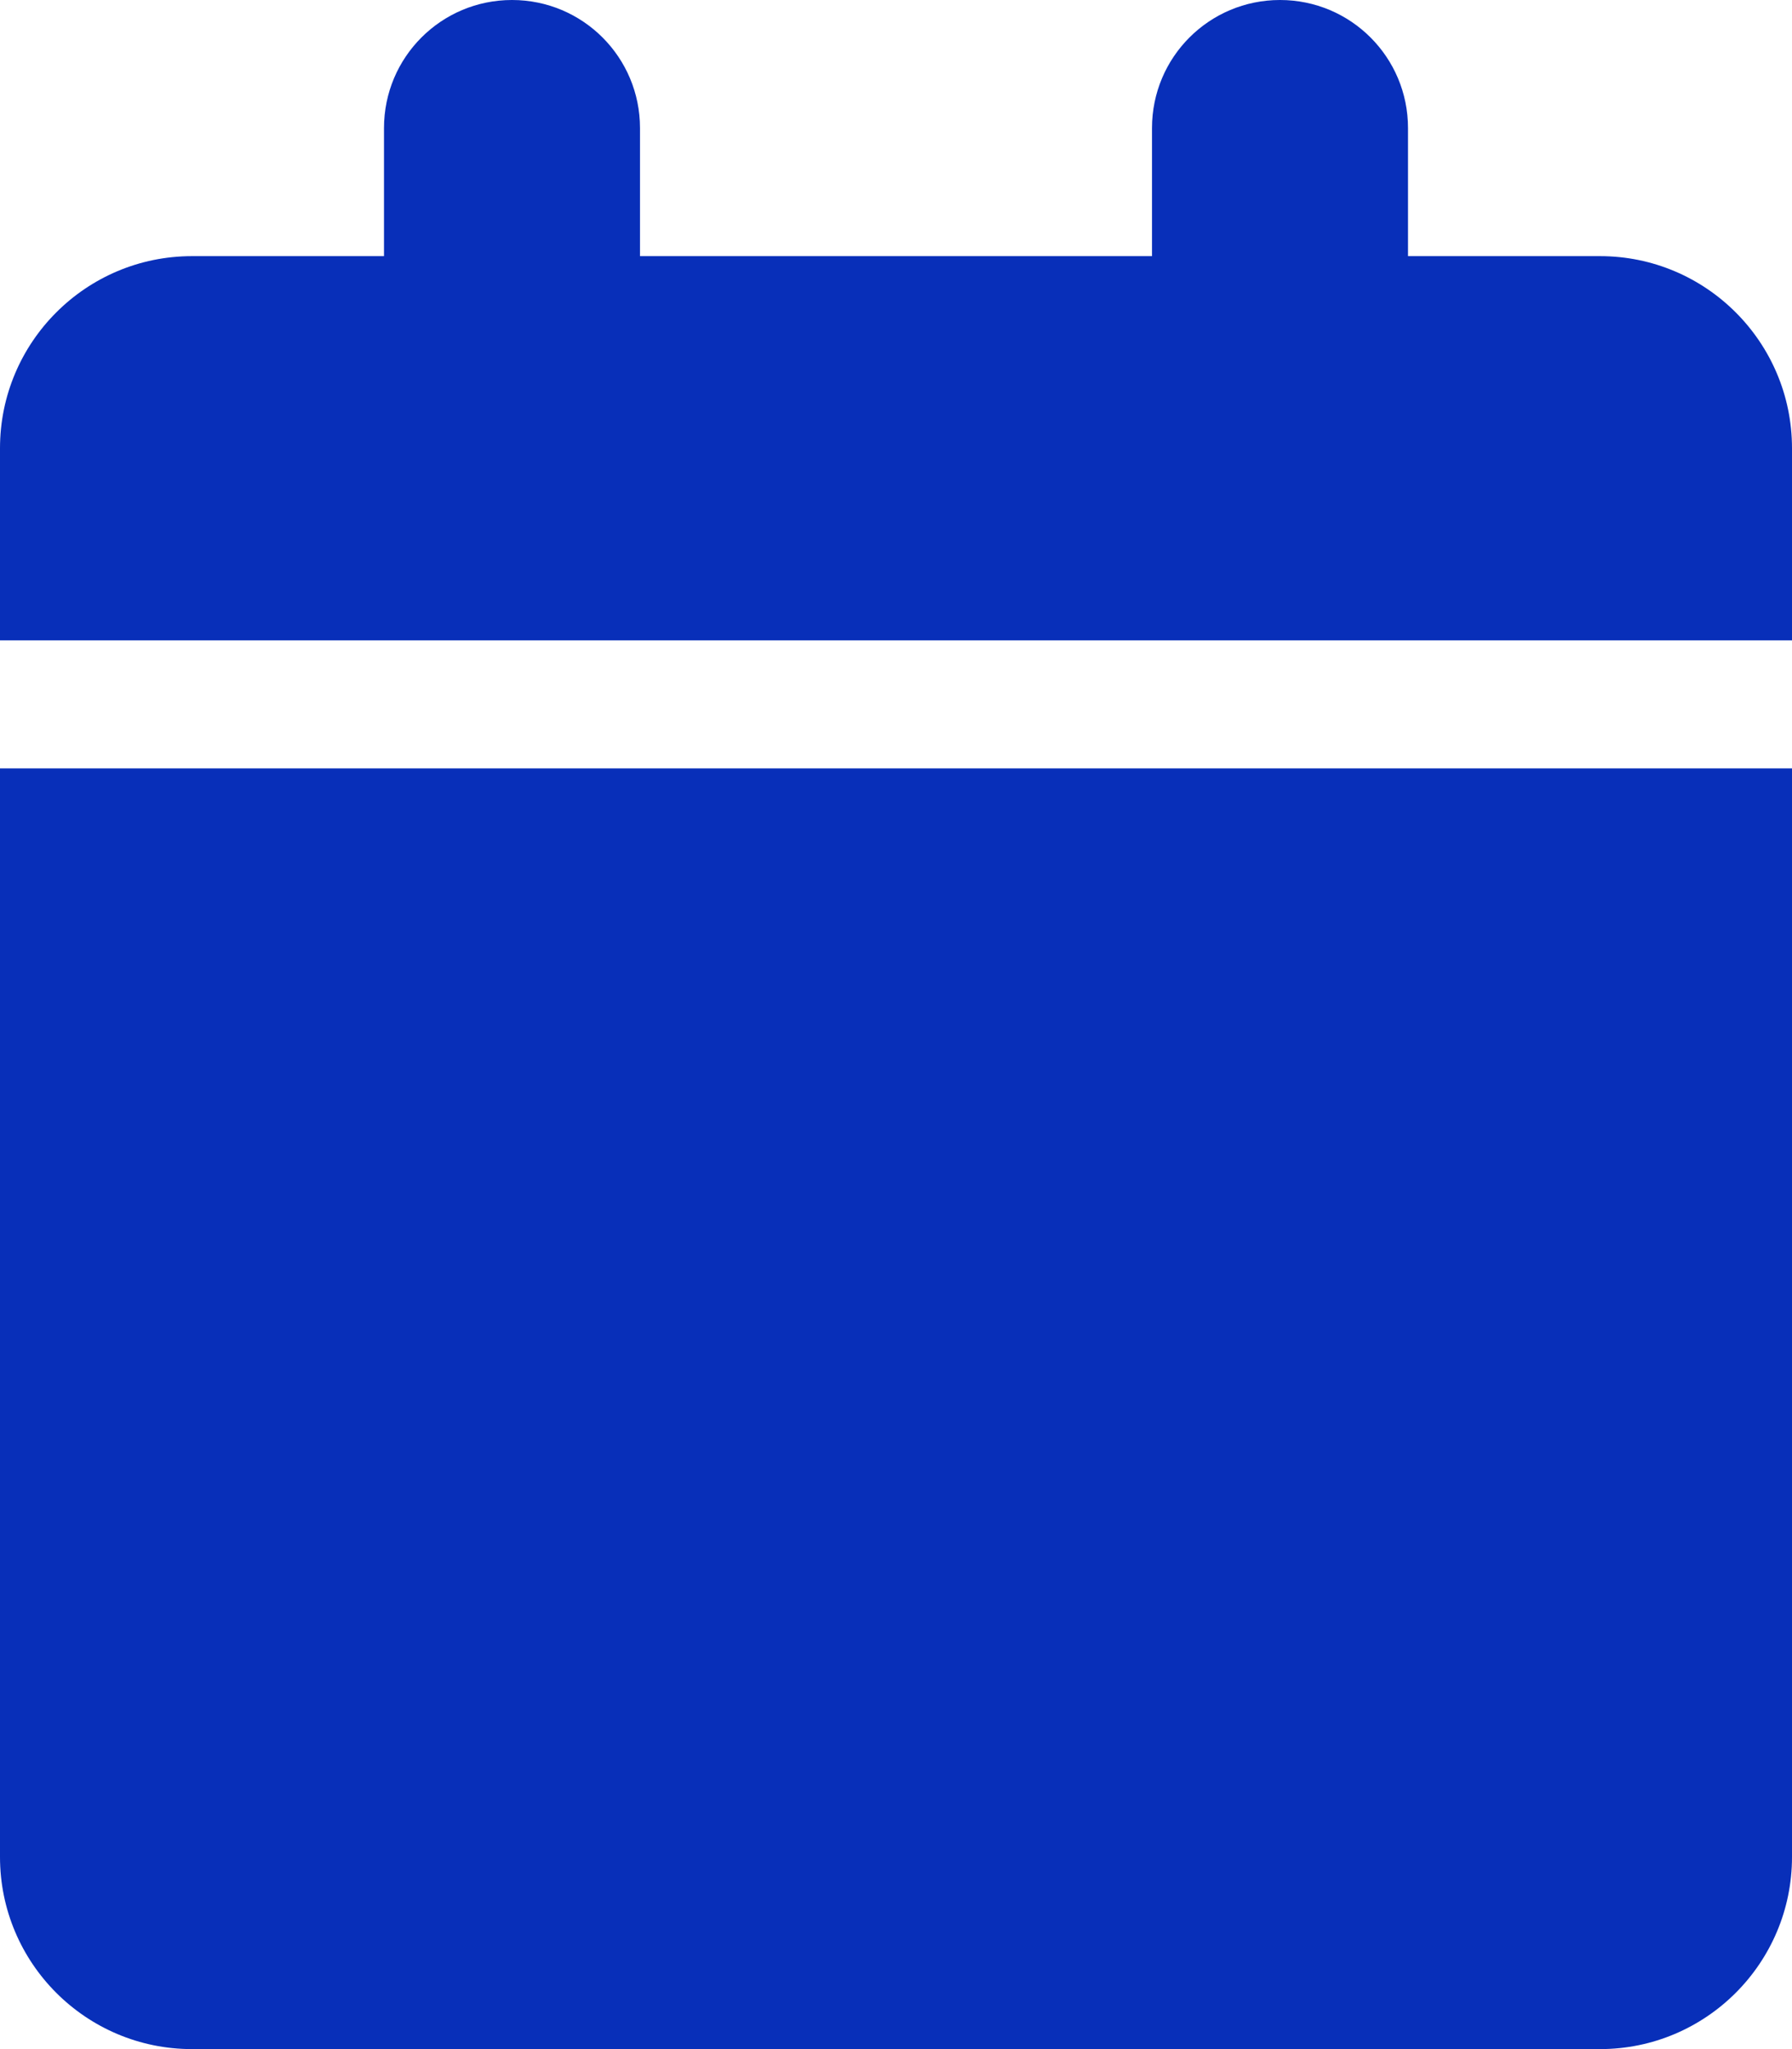 <svg width="14" height="16" viewBox="0 0 14 16" fill="none" xmlns="http://www.w3.org/2000/svg">
<g clip-path="url(#clip0_7235_7628)">
<path d="M3 1V2H1.5C0.672 2 0 2.672 0 3.5V5H14V3.5C14 2.672 13.328 2 12.5 2H11V1C11 0.447 10.553 0 10 0C9.447 0 9 0.447 9 1V2H5V1C5 0.447 4.553 0 4 0C3.447 0 3 0.447 3 1ZM14 6H0V14.5C0 15.328 0.672 16 1.5 16H12.5C13.328 16 14 15.328 14 14.5V6Z" fill="#082FB9"/>
</g>
<defs>
<clipPath id="clip0_7235_7628">
<path d="M0 0H14V16H0V0Z" fill="white"/>
</clipPath>
</defs>
</svg>
